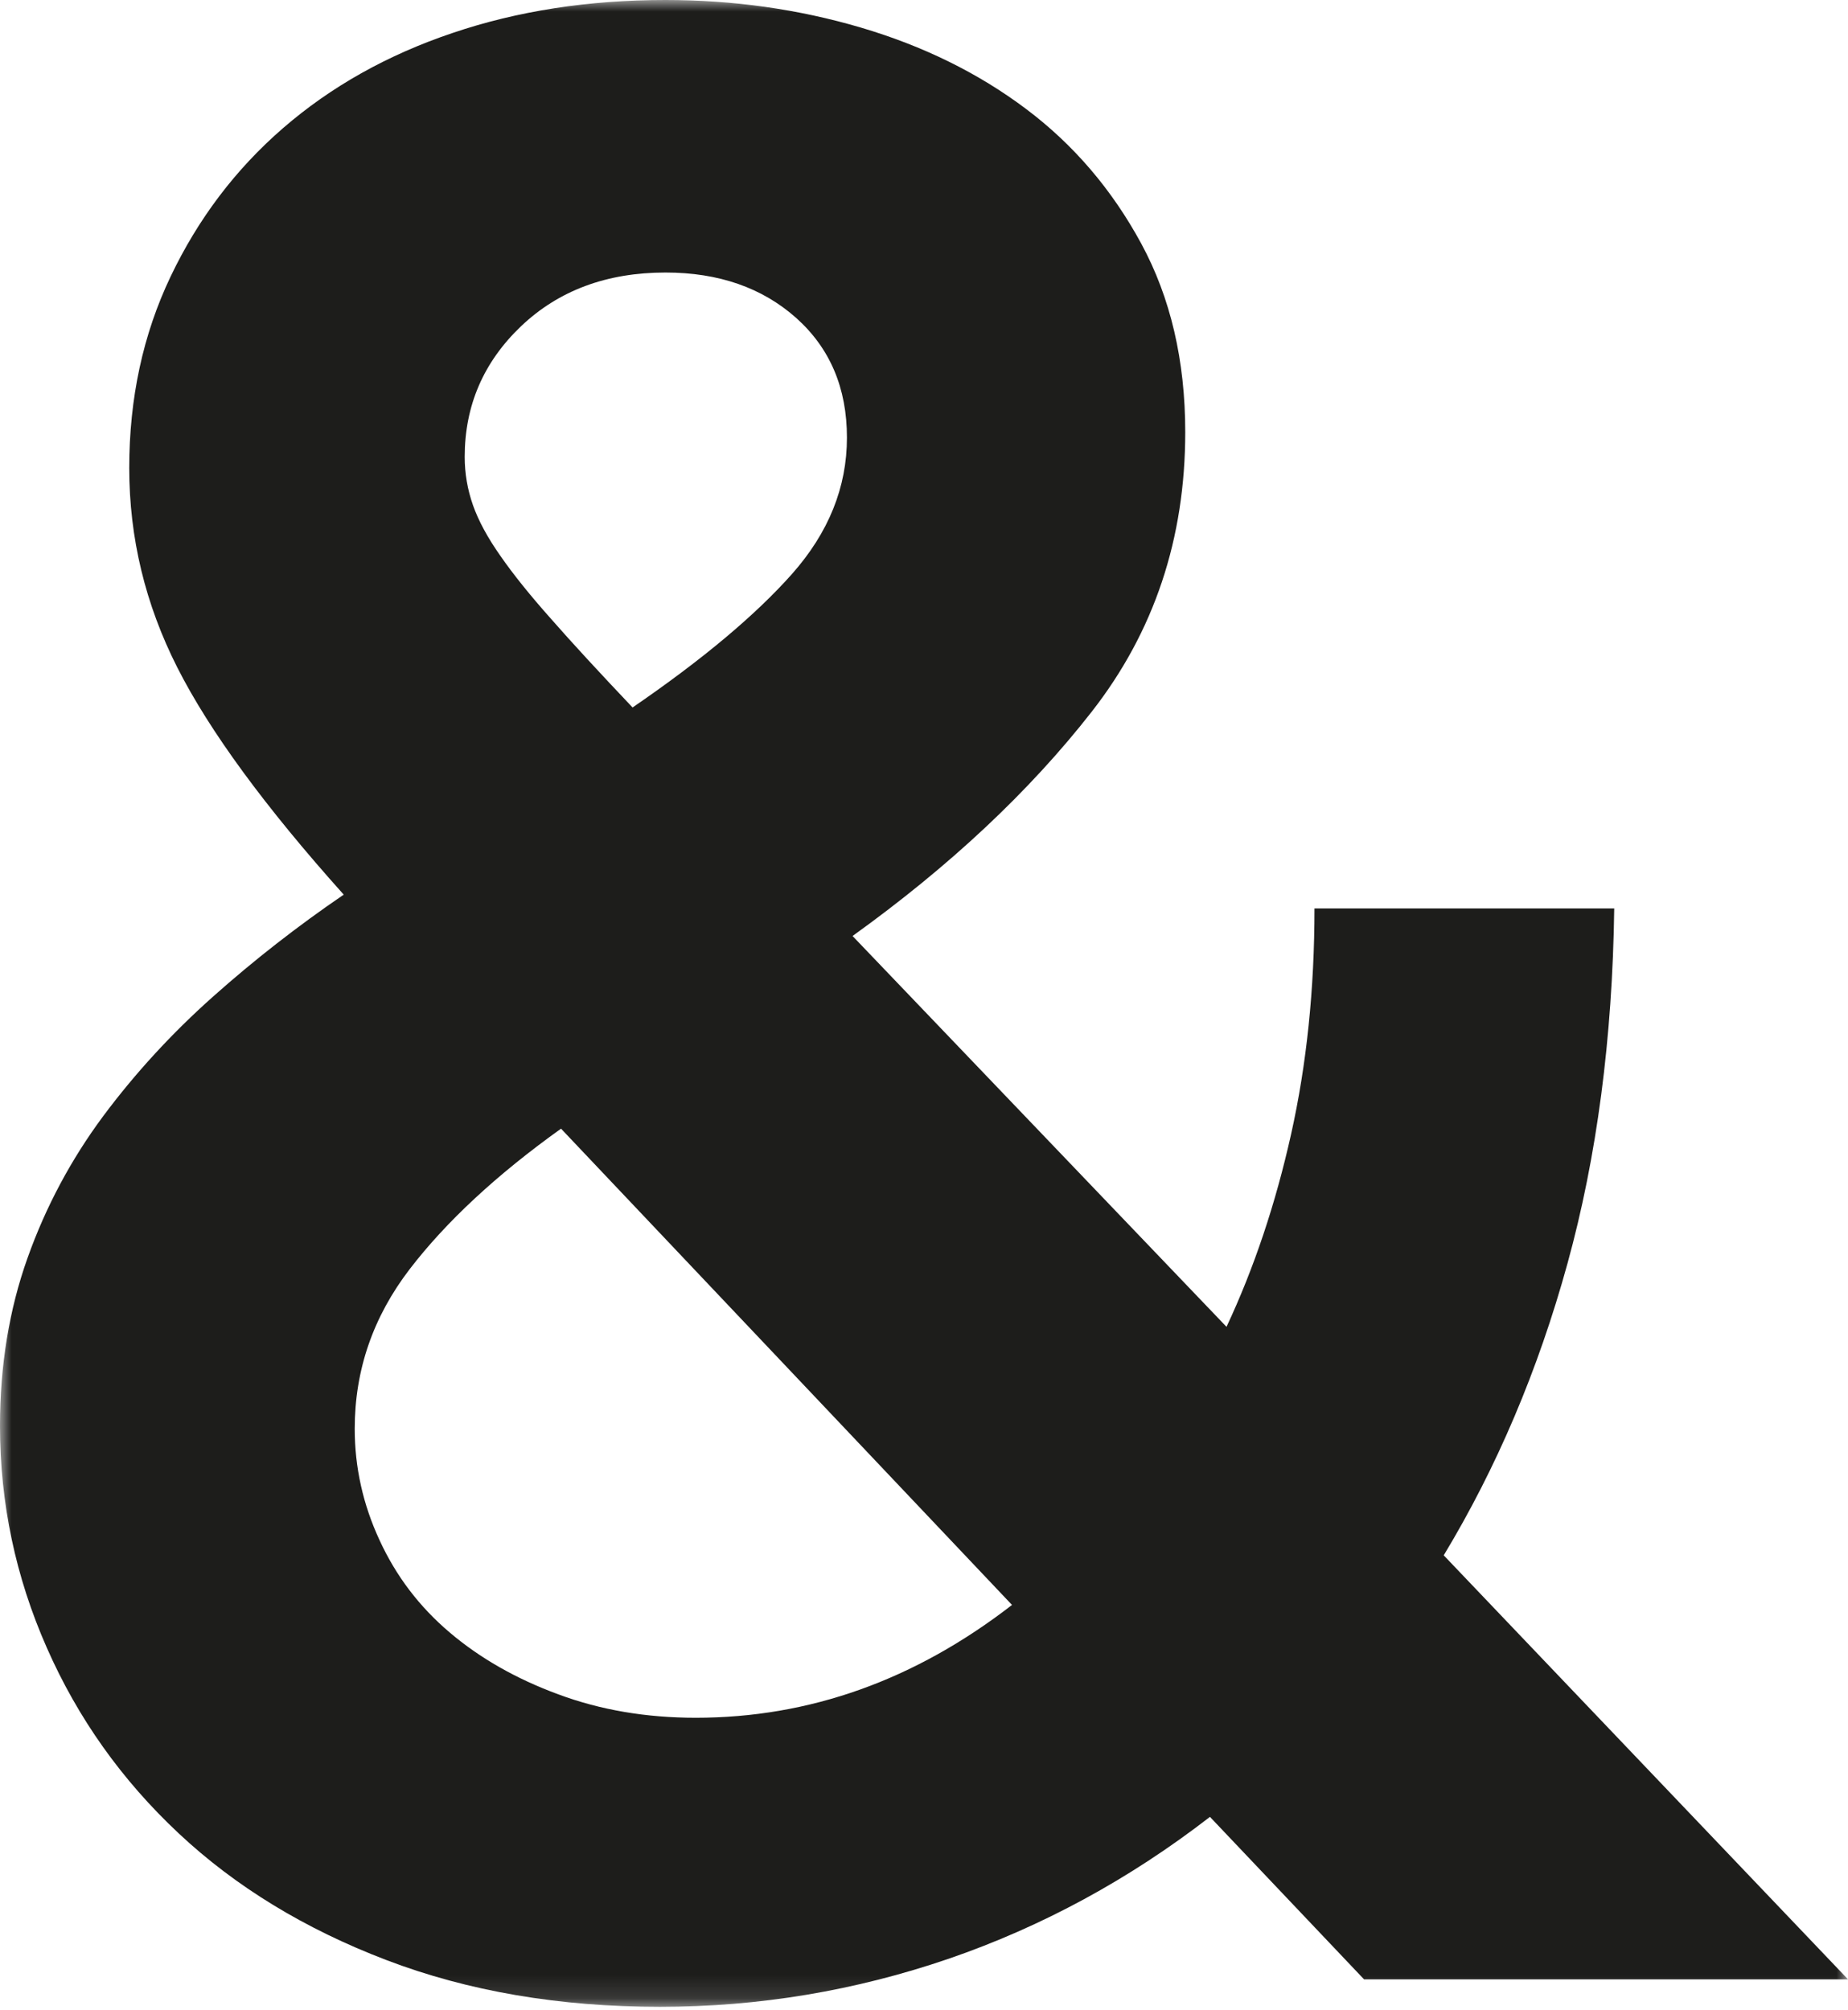 <?xml version="1.0" encoding="UTF-8"?>
<svg width="80px" height="87px" viewBox="0 0 80 87" version="1.1" xmlns="http://www.w3.org/2000/svg" xmlns:xlink="http://www.w3.org/1999/xlink">
    <title>Group 3</title>
    <defs>
        <polygon id="path-1" points="0 0 80 0 80 86.871 0 86.871"></polygon>
    </defs>
    <g id="Page-1" stroke="none" stroke-width="1" fill="none" fill-rule="evenodd">
        <g id="Group-3">
            <mask id="mask-2" fill="white">
                <use xlink:href="#path-1"></use>
            </mask>
            <g id="Clip-2"></g>
            <path d="M20.117,19.778 C20.117,20.496 20.238,21.194 20.475,21.869 C20.712,22.542 21.11,23.279 21.668,24.07 C22.219,24.865 22.956,25.781 23.871,26.808 C24.782,27.847 25.954,29.117 27.384,30.625 C30.397,28.56 32.697,26.635 34.286,24.846 C35.87,23.056 36.664,21.093 36.664,18.944 C36.664,16.801 35.934,15.075 34.465,13.761 C32.992,12.452 31.109,11.797 28.808,11.797 C26.269,11.797 24.186,12.573 22.559,14.119 C20.931,15.671 20.117,17.557 20.117,19.778 L20.117,19.778 Z M30.119,74.358 C35.038,74.358 39.6,72.733 43.81,69.474 L24.287,48.857 C21.508,50.845 19.323,52.872 17.74,54.932 C16.15,57.004 15.356,59.306 15.356,61.848 C15.356,63.515 15.713,65.125 16.431,66.671 C17.143,68.223 18.155,69.553 19.464,70.663 C20.776,71.778 22.34,72.67 24.167,73.343 C25.993,74.022 27.974,74.358 30.119,74.358 L30.119,74.358 Z M59.049,85.68 L52.379,78.648 C48.886,81.35 45.117,83.396 41.073,84.788 C37.024,86.174 32.857,86.871 28.57,86.871 C24.205,86.871 20.258,86.194 16.727,84.846 C13.195,83.499 10.197,81.669 7.736,79.362 C5.275,77.058 3.371,74.382 2.025,71.323 C0.674,68.263 0,65.062 0,61.726 C0,59.108 0.397,56.683 1.191,54.458 C1.981,52.236 3.076,50.19 4.465,48.318 C5.852,46.456 7.441,44.726 9.228,43.136 C11.011,41.549 12.894,40.081 14.88,38.727 C11.466,34.917 9.067,31.639 7.678,28.899 C6.287,26.154 5.595,23.279 5.595,20.258 C5.595,17.238 6.19,14.479 7.383,11.976 C8.574,9.475 10.197,7.326 12.259,5.541 C14.324,3.753 16.765,2.38 19.585,1.43 C22.398,0.475 25.475,0 28.808,0 C31.743,0 34.562,0.397 37.261,1.192 C39.959,1.988 42.341,3.156 44.406,4.707 C46.47,6.254 48.135,8.203 49.405,10.545 C50.674,12.888 51.309,15.608 51.309,18.706 C51.309,23.318 49.963,27.347 47.263,30.805 C44.566,34.258 41.111,37.496 36.907,40.517 L53.096,57.435 C54.287,54.894 55.218,52.115 55.892,49.094 C56.564,46.078 56.904,42.819 56.904,39.324 L69.88,39.324 C69.803,44.964 69.126,50.088 67.856,54.695 C66.587,59.306 64.799,63.515 62.499,67.326 L80,85.68 L59.049,85.68 Z" id="Fill-1" fill="#1D1D1B" mask="url(#mask-2)"></path>
        </g>
    </g>
</svg>